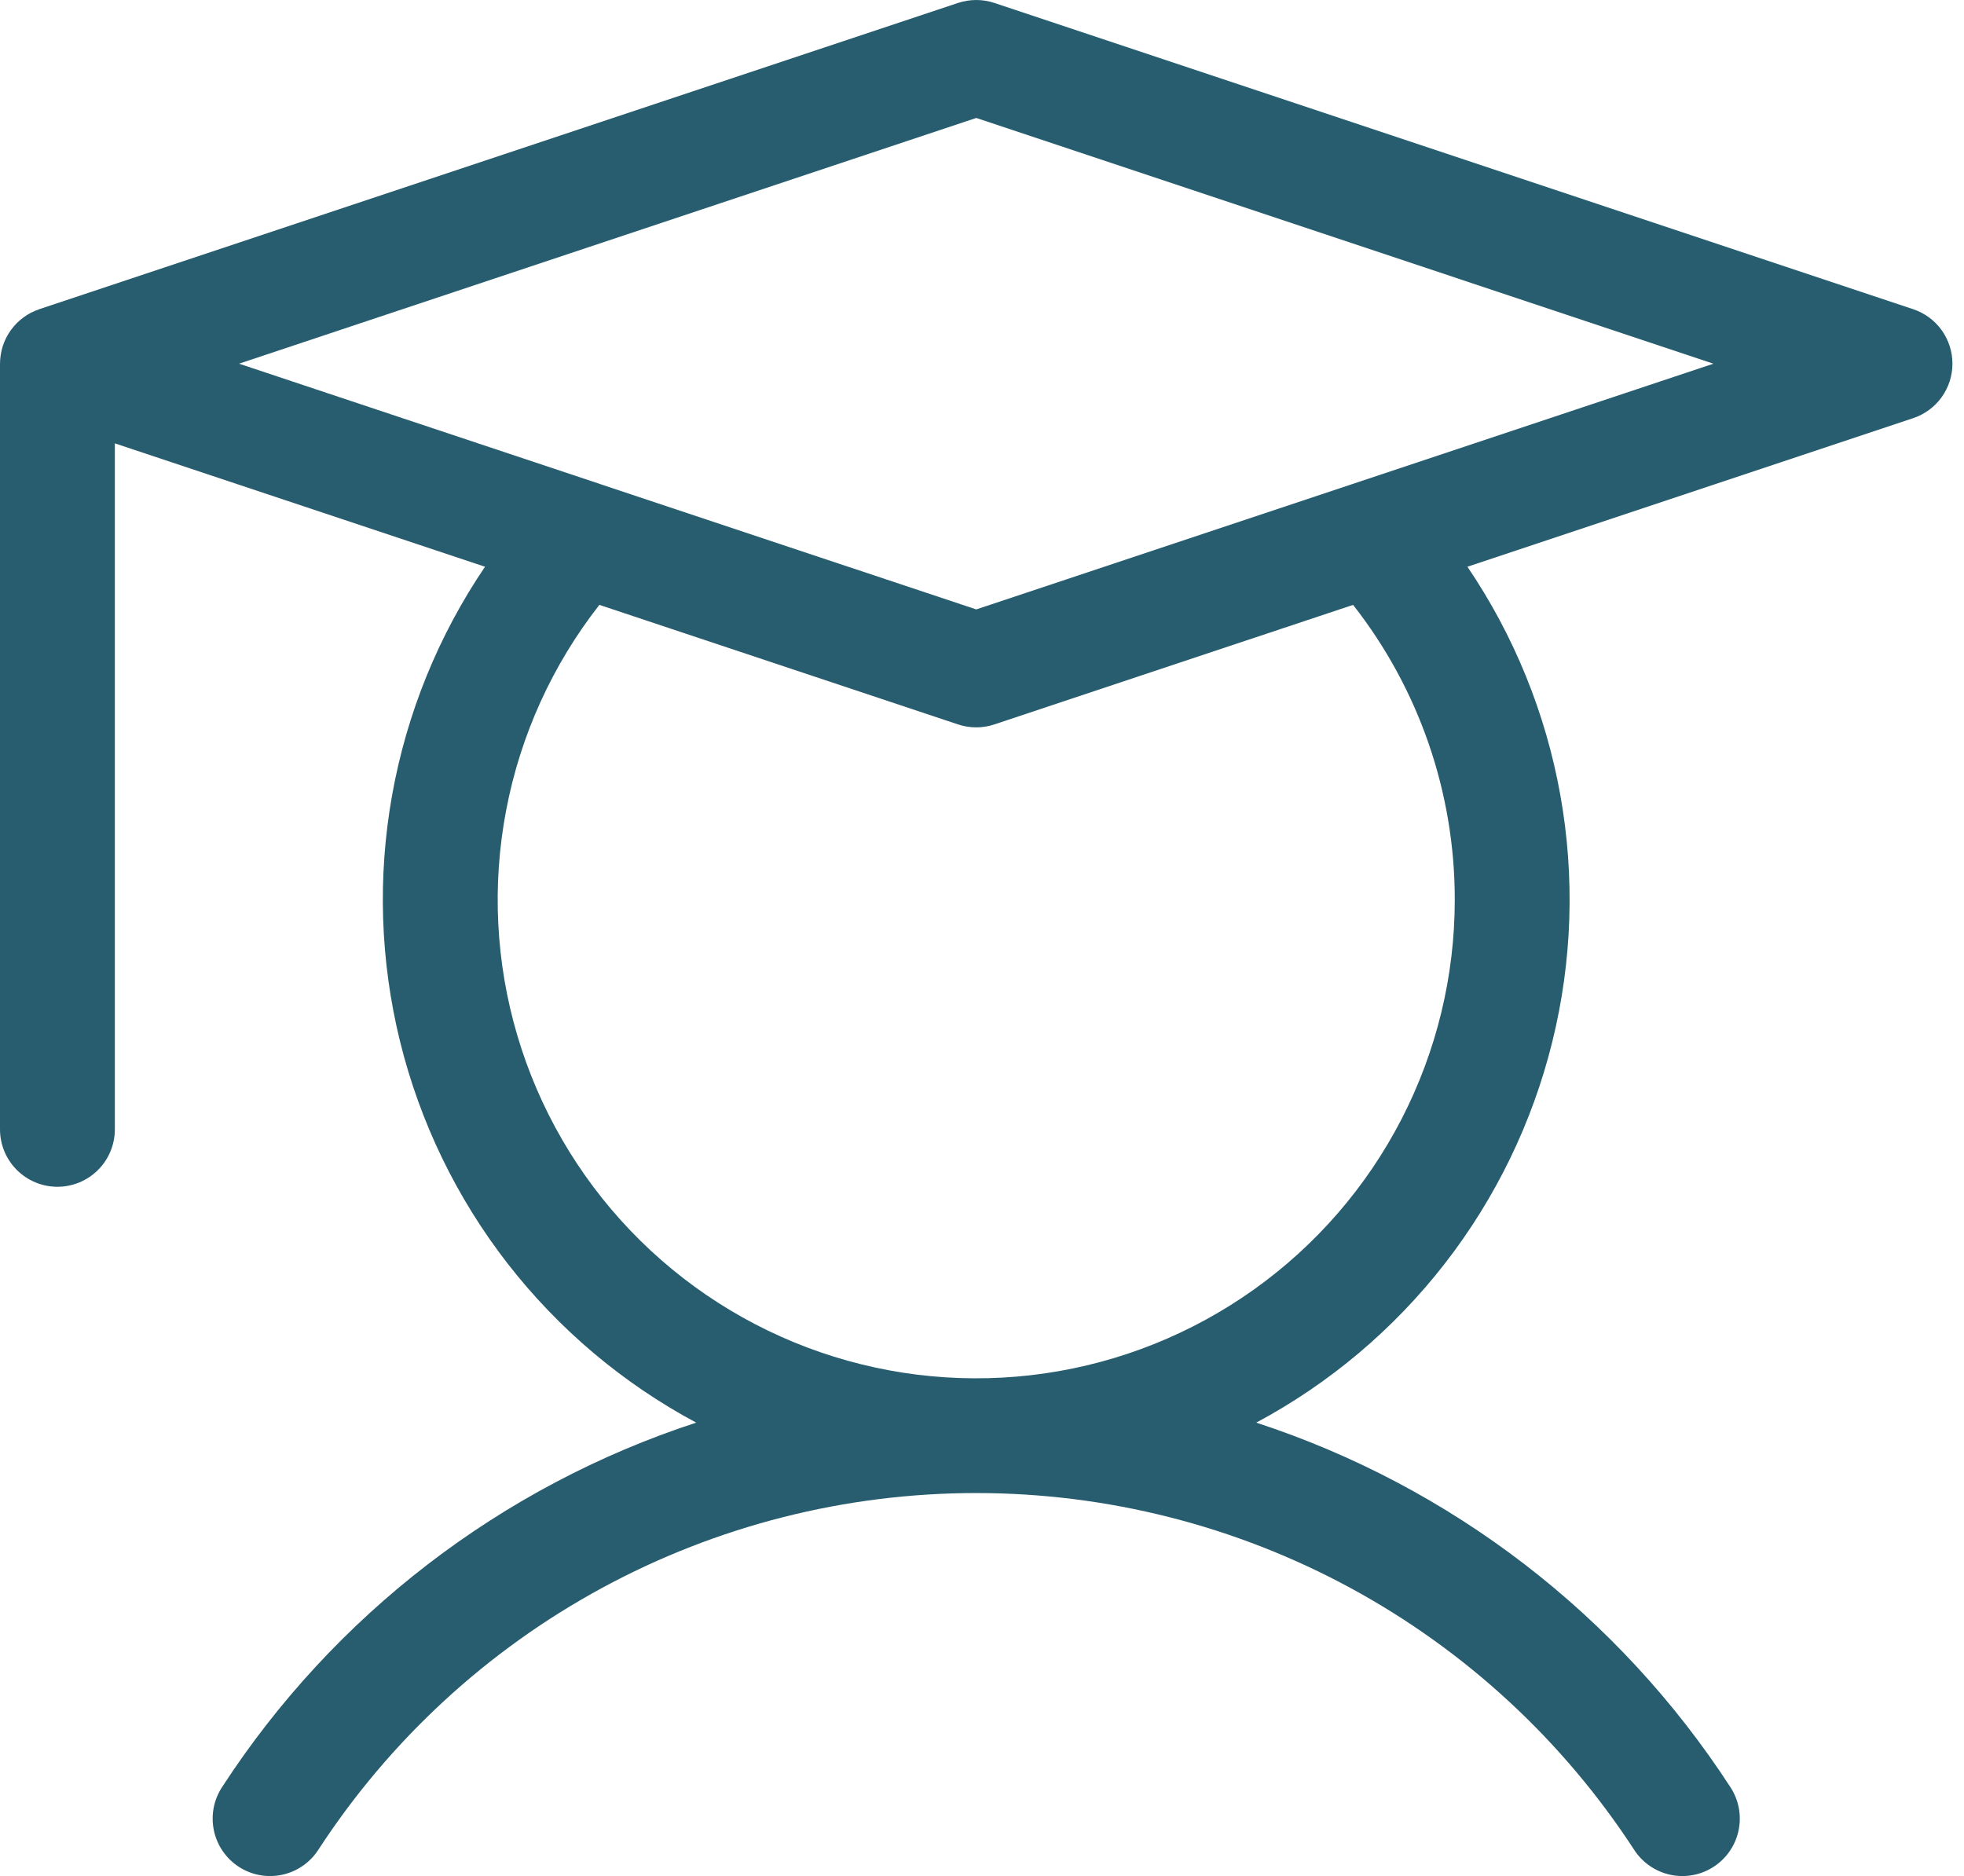 <?xml version="1.0" encoding="UTF-8" standalone="no"?>
<!DOCTYPE svg PUBLIC "-//W3C//DTD SVG 1.1//EN" "http://www.w3.org/Graphics/SVG/1.1/DTD/svg11.dtd">
<svg width="67" height="64" viewBox="0 0 67 64" fill="none" xmlns="http://www.w3.org/2000/svg">
<path d="M65.266 10.548L33.922 0.1C33.52 -0.033 33.086 -0.033 32.684 0.1L1.377 10.536H1.376L1.34 10.548C1.332 10.551 1.326 10.555 1.319 10.557C1.234 10.586 1.152 10.621 1.072 10.662C1.063 10.666 1.053 10.67 1.044 10.675C0.965 10.717 0.889 10.765 0.816 10.818C0.8 10.829 0.784 10.841 0.769 10.854C0.698 10.907 0.632 10.965 0.569 11.027L0.551 11.047C0.494 11.107 0.44 11.17 0.39 11.237C0.38 11.251 0.369 11.264 0.359 11.279C0.308 11.351 0.262 11.427 0.221 11.505C0.215 11.518 0.209 11.531 0.202 11.544C0.164 11.62 0.132 11.7 0.104 11.781C0.101 11.789 0.098 11.797 0.095 11.805C0.068 11.892 0.046 11.981 0.031 12.07C0.028 12.089 0.025 12.108 0.022 12.127C0.008 12.22 0.001 12.313 0 12.407V38.527C0 39.046 0.206 39.545 0.574 39.912C0.941 40.279 1.439 40.486 1.959 40.486C2.479 40.486 2.977 40.279 3.344 39.912C3.712 39.545 3.918 39.046 3.918 38.527V15.125L16.546 19.334C14.955 21.681 13.875 24.336 13.376 27.128C12.877 29.919 12.97 32.783 13.649 35.536C14.329 38.289 15.579 40.869 17.319 43.108C19.059 45.346 21.25 47.194 23.75 48.532C17.097 50.707 11.389 55.095 7.577 60.964C7.435 61.18 7.337 61.421 7.289 61.675C7.241 61.928 7.243 62.188 7.296 62.441C7.348 62.693 7.45 62.933 7.596 63.146C7.741 63.359 7.927 63.541 8.143 63.682C8.359 63.823 8.601 63.92 8.855 63.967C9.108 64.014 9.369 64.011 9.621 63.957C9.873 63.903 10.113 63.8 10.325 63.654C10.537 63.508 10.719 63.321 10.859 63.104C13.291 59.368 16.618 56.297 20.537 54.172C24.456 52.047 28.844 50.934 33.303 50.934C37.761 50.934 42.149 52.047 46.069 54.172C49.988 56.297 53.315 59.368 55.747 63.104C55.887 63.321 56.069 63.508 56.281 63.654C56.493 63.8 56.733 63.903 56.985 63.957C57.237 64.011 57.497 64.014 57.751 63.967C58.005 63.92 58.246 63.823 58.462 63.682C58.678 63.541 58.865 63.359 59.01 63.146C59.156 62.933 59.258 62.693 59.31 62.441C59.363 62.188 59.365 61.928 59.317 61.675C59.269 61.421 59.171 61.18 59.029 60.964C55.216 55.095 49.509 50.707 42.856 48.532C45.356 47.194 47.547 45.346 49.287 43.108C51.027 40.869 52.277 38.289 52.956 35.536C53.636 32.783 53.729 29.919 53.23 27.128C52.731 24.336 51.651 21.681 50.06 19.334L65.266 14.265C65.656 14.135 65.996 13.886 66.236 13.552C66.476 13.219 66.606 12.818 66.606 12.407C66.606 11.996 66.476 11.595 66.236 11.261C65.996 10.928 65.656 10.678 65.266 10.548ZM49.628 30.691C49.629 33.292 49.008 35.855 47.817 38.168C46.627 40.481 44.901 42.475 42.783 43.986C40.666 45.496 38.218 46.479 35.644 46.852C33.069 47.225 30.443 46.977 27.984 46.13C25.525 45.283 23.304 43.86 21.506 41.98C19.708 40.1 18.385 37.818 17.648 35.324C16.91 32.83 16.78 30.195 17.267 27.64C17.753 25.085 18.844 22.683 20.447 20.635L32.684 24.713C33.086 24.847 33.52 24.847 33.922 24.713L46.159 20.635C48.409 23.503 49.631 27.045 49.628 30.691ZM46.149 16.508L46.141 16.511L33.303 20.79L20.465 16.511L20.457 16.508L8.154 12.407L33.303 4.024L58.452 12.407L46.149 16.508Z" fill="#275D6F"/>
</svg>
